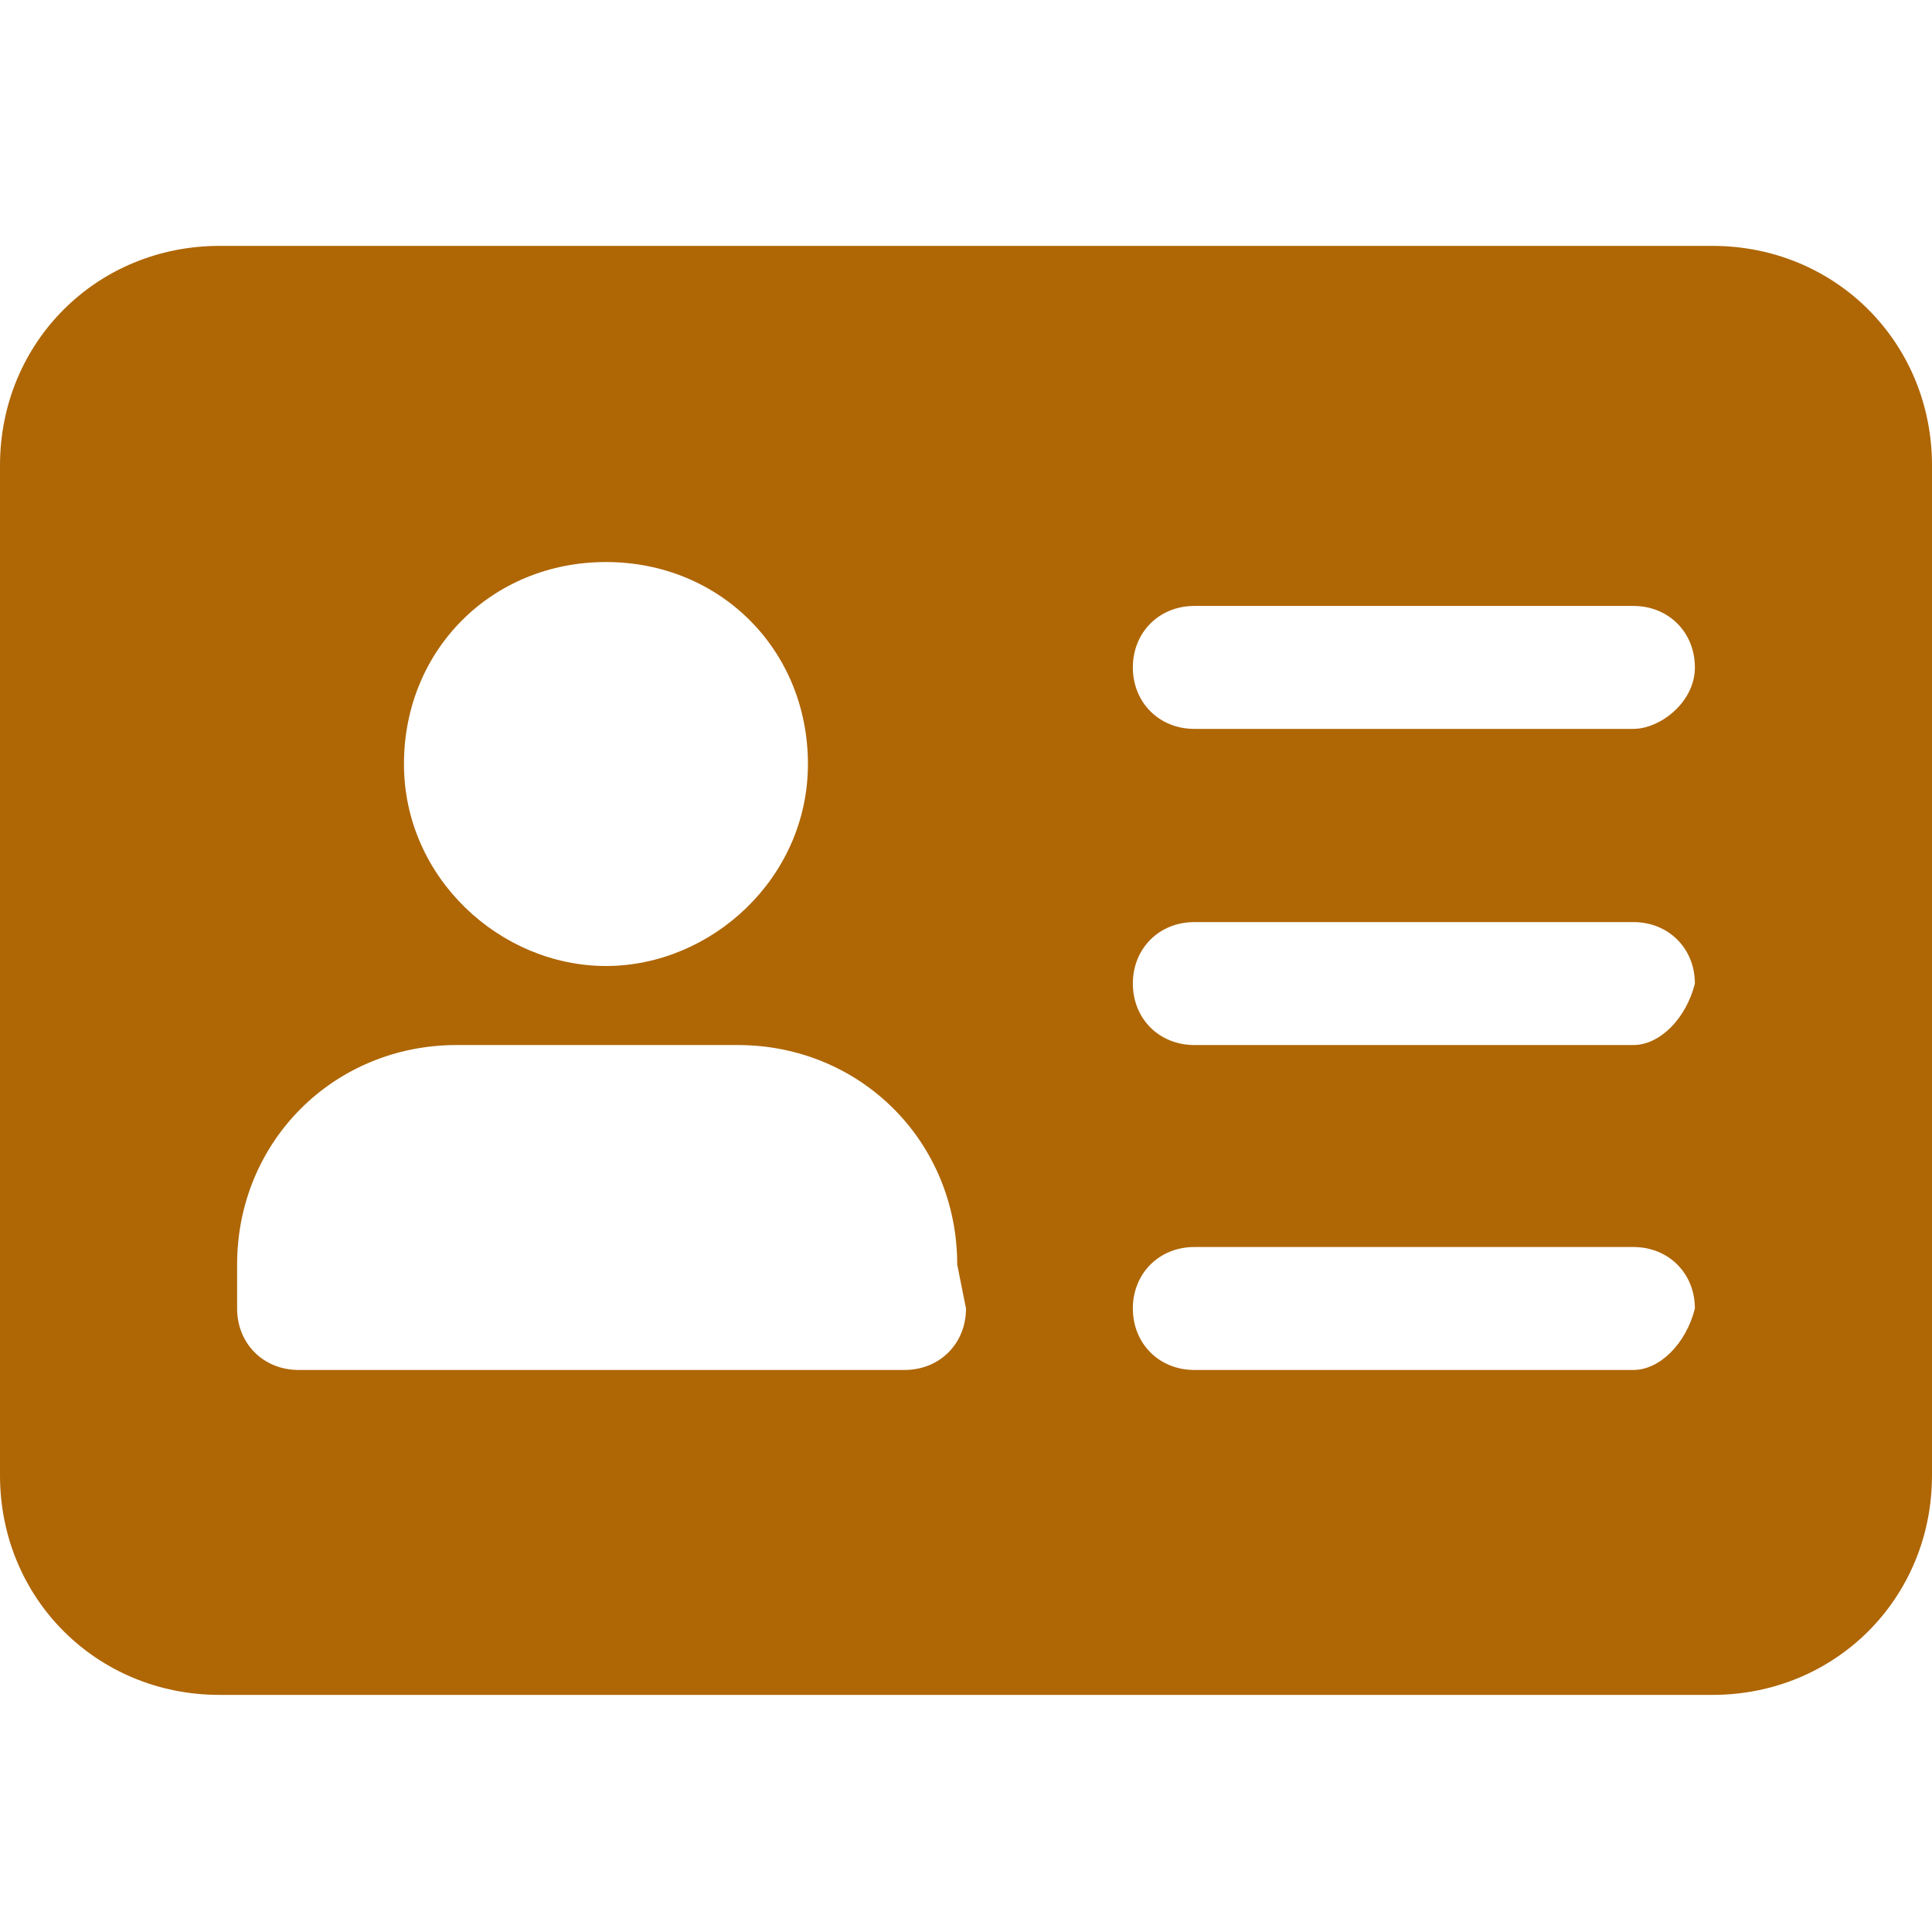 <?xml version="1.0" encoding="utf-8"?>
<!-- Generator: Adobe Illustrator 24.3.0, SVG Export Plug-In . SVG Version: 6.00 Build 0)  -->
<svg version="1.1" id="bold" xmlns="http://www.w3.org/2000/svg" xmlns:xlink="http://www.w3.org/1999/xlink" x="0px" y="0px"
	 viewBox="0 0 22 22" style="enable-background:new 0 0 22 22;" xml:space="preserve">
<style type="text/css">
	.st0{fill:#AF6605;}
</style>
<path class="st0" d="M19.5,2.8h-17C1.1,2.8,0,3.9,0,5.3v11.5c0,1.4,1.1,2.5,2.5,2.5h17c1.4,0,2.5-1.1,2.5-2.5V5.3
	C22,3.9,20.9,2.8,19.5,2.8z M6.9,6.4c1.3,0,2.3,1,2.3,2.3S8.1,11,6.9,11s-2.3-1-2.3-2.3S5.6,6.4,6.9,6.4z M11,14.9
	c0,0.4-0.3,0.7-0.7,0.7H3.4c-0.4,0-0.7-0.3-0.7-0.7v-0.5c0-1.4,1.1-2.5,2.5-2.5h3.2c1.4,0,2.5,1.1,2.5,2.5L11,14.9L11,14.9z
	 M18.6,15.6h-5c-0.4,0-0.7-0.3-0.7-0.7c0-0.4,0.3-0.7,0.7-0.7h5c0.4,0,0.7,0.3,0.7,0.7C19.2,15.3,18.9,15.6,18.6,15.6z M18.6,11.9
	h-5c-0.4,0-0.7-0.3-0.7-0.7c0-0.4,0.3-0.7,0.7-0.7h5c0.4,0,0.7,0.3,0.7,0.7C19.2,11.6,18.9,11.9,18.6,11.9z M18.6,8.3h-5
	c-0.4,0-0.7-0.3-0.7-0.7s0.3-0.7,0.7-0.7h5c0.4,0,0.7,0.3,0.7,0.7S18.9,8.3,18.6,8.3z"/>
</svg>
